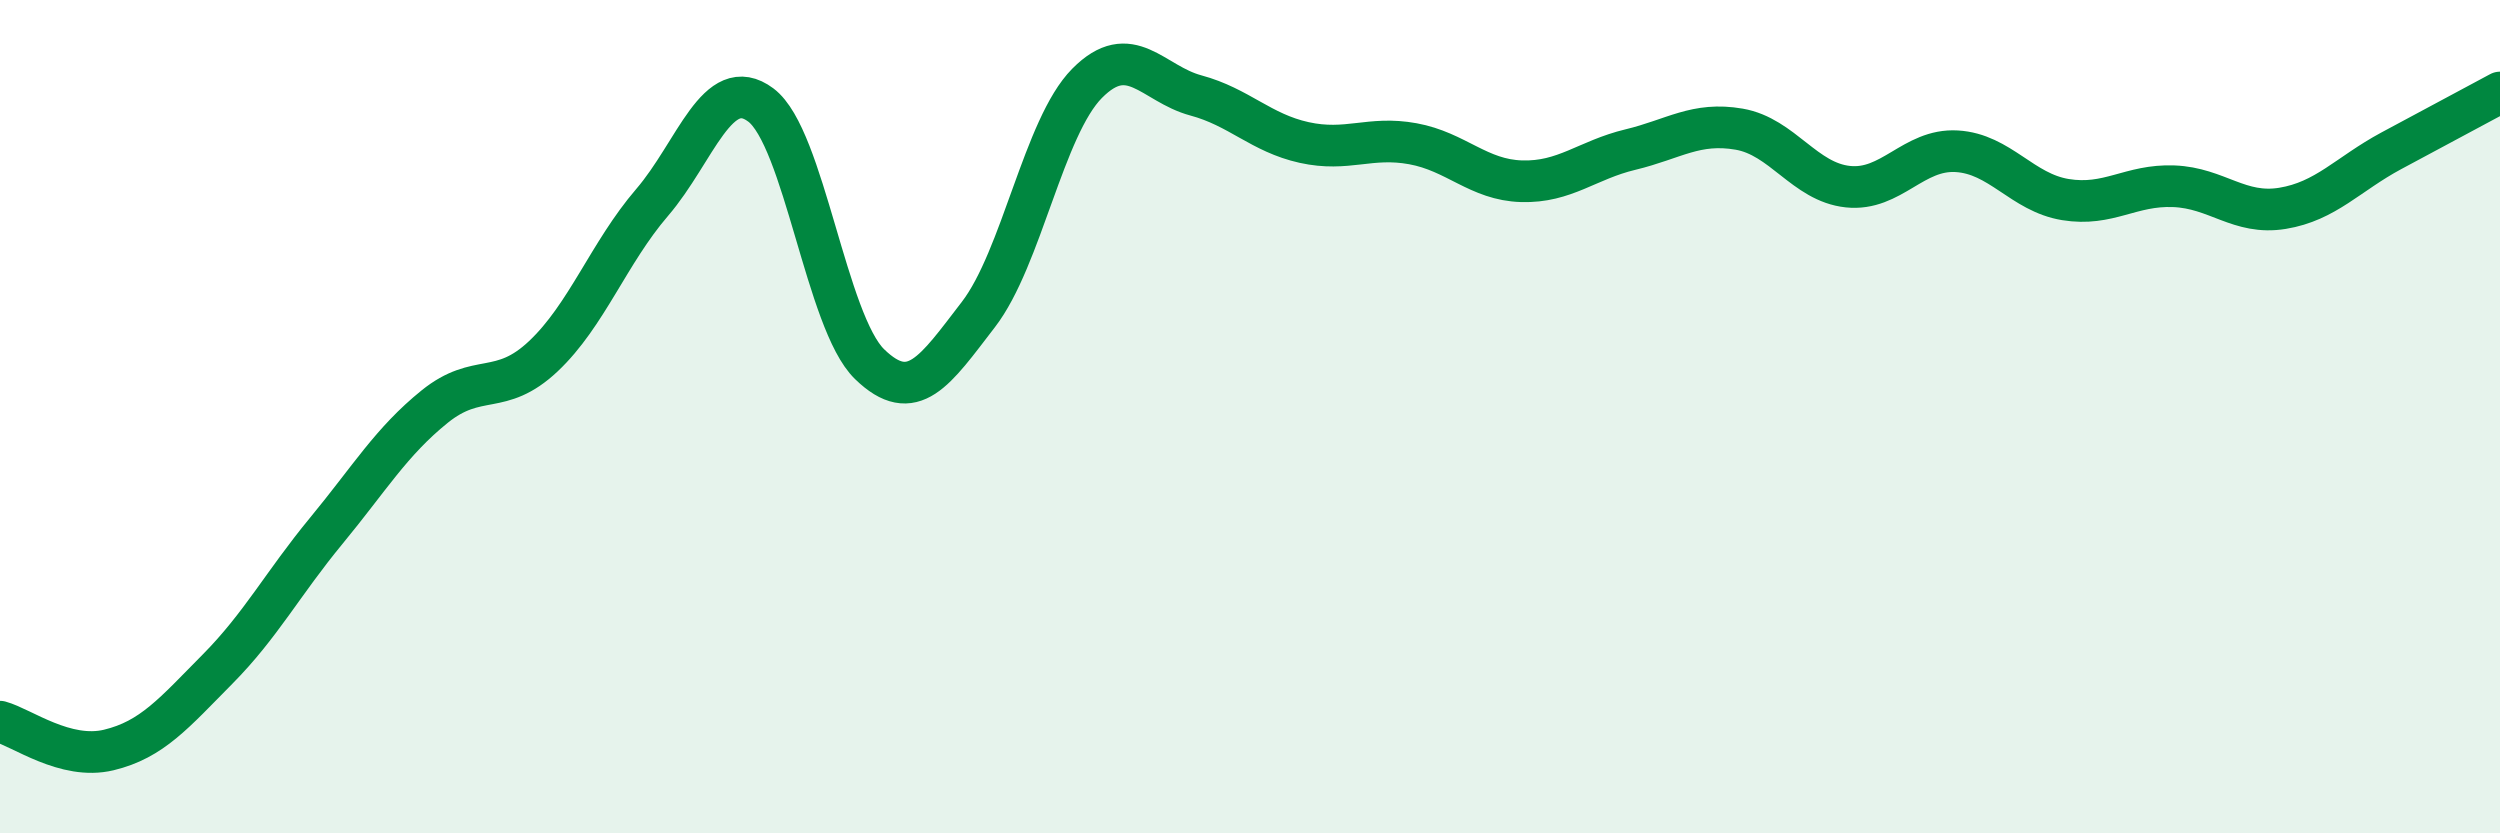 
    <svg width="60" height="20" viewBox="0 0 60 20" xmlns="http://www.w3.org/2000/svg">
      <path
        d="M 0,17.32 C 0.52,17.46 1.57,18.25 2.61,18 C 3.65,17.75 4.18,17.11 5.22,16.06 C 6.26,15.01 6.79,14 7.83,12.74 C 8.87,11.48 9.39,10.6 10.43,9.76 C 11.47,8.92 12,9.53 13.04,8.55 C 14.08,7.57 14.61,6.07 15.65,4.86 C 16.69,3.65 17.22,1.74 18.26,2.52 C 19.3,3.3 19.83,7.73 20.87,8.74 C 21.91,9.75 22.44,8.9 23.48,7.55 C 24.52,6.2 25.05,3.05 26.09,2 C 27.13,0.95 27.66,2.01 28.7,2.29 C 29.74,2.57 30.26,3.19 31.3,3.42 C 32.34,3.65 32.87,3.26 33.91,3.45 C 34.95,3.64 35.48,4.32 36.52,4.35 C 37.56,4.38 38.09,3.84 39.13,3.59 C 40.17,3.34 40.7,2.92 41.74,3.1 C 42.78,3.28 43.31,4.37 44.35,4.48 C 45.39,4.59 45.92,3.57 46.96,3.63 C 48,3.69 48.53,4.62 49.57,4.79 C 50.61,4.96 51.13,4.43 52.17,4.47 C 53.21,4.51 53.74,5.17 54.78,5 C 55.82,4.83 56.35,4.18 57.39,3.62 C 58.43,3.06 59.48,2.5 60,2.22L60 20L0 20Z"
        fill="#008740"
        opacity="0.1"
        stroke-linecap="round"
        stroke-linejoin="round"
      />
      <path
        d="M 0,17.32 C 0.52,17.46 1.57,18.25 2.61,18 C 3.65,17.75 4.18,17.11 5.22,16.06 C 6.26,15.01 6.79,14 7.83,12.74 C 8.87,11.48 9.39,10.6 10.43,9.76 C 11.47,8.92 12,9.53 13.04,8.55 C 14.08,7.57 14.61,6.07 15.65,4.86 C 16.69,3.65 17.22,1.74 18.26,2.52 C 19.3,3.3 19.83,7.73 20.87,8.74 C 21.91,9.75 22.44,8.9 23.48,7.55 C 24.52,6.2 25.05,3.05 26.09,2 C 27.13,0.95 27.66,2.01 28.7,2.29 C 29.74,2.57 30.26,3.19 31.3,3.42 C 32.34,3.65 32.87,3.26 33.91,3.45 C 34.95,3.64 35.48,4.32 36.52,4.35 C 37.56,4.38 38.09,3.84 39.13,3.59 C 40.17,3.34 40.7,2.92 41.74,3.1 C 42.78,3.28 43.31,4.37 44.35,4.48 C 45.39,4.59 45.92,3.57 46.96,3.63 C 48,3.69 48.53,4.62 49.57,4.79 C 50.61,4.96 51.13,4.43 52.17,4.47 C 53.21,4.51 53.74,5.17 54.78,5 C 55.82,4.83 56.35,4.18 57.39,3.62 C 58.43,3.06 59.48,2.5 60,2.22"
        stroke="#008740"
        stroke-width="1"
        fill="none"
        stroke-linecap="round"
        stroke-linejoin="round"
      />
    </svg>
  